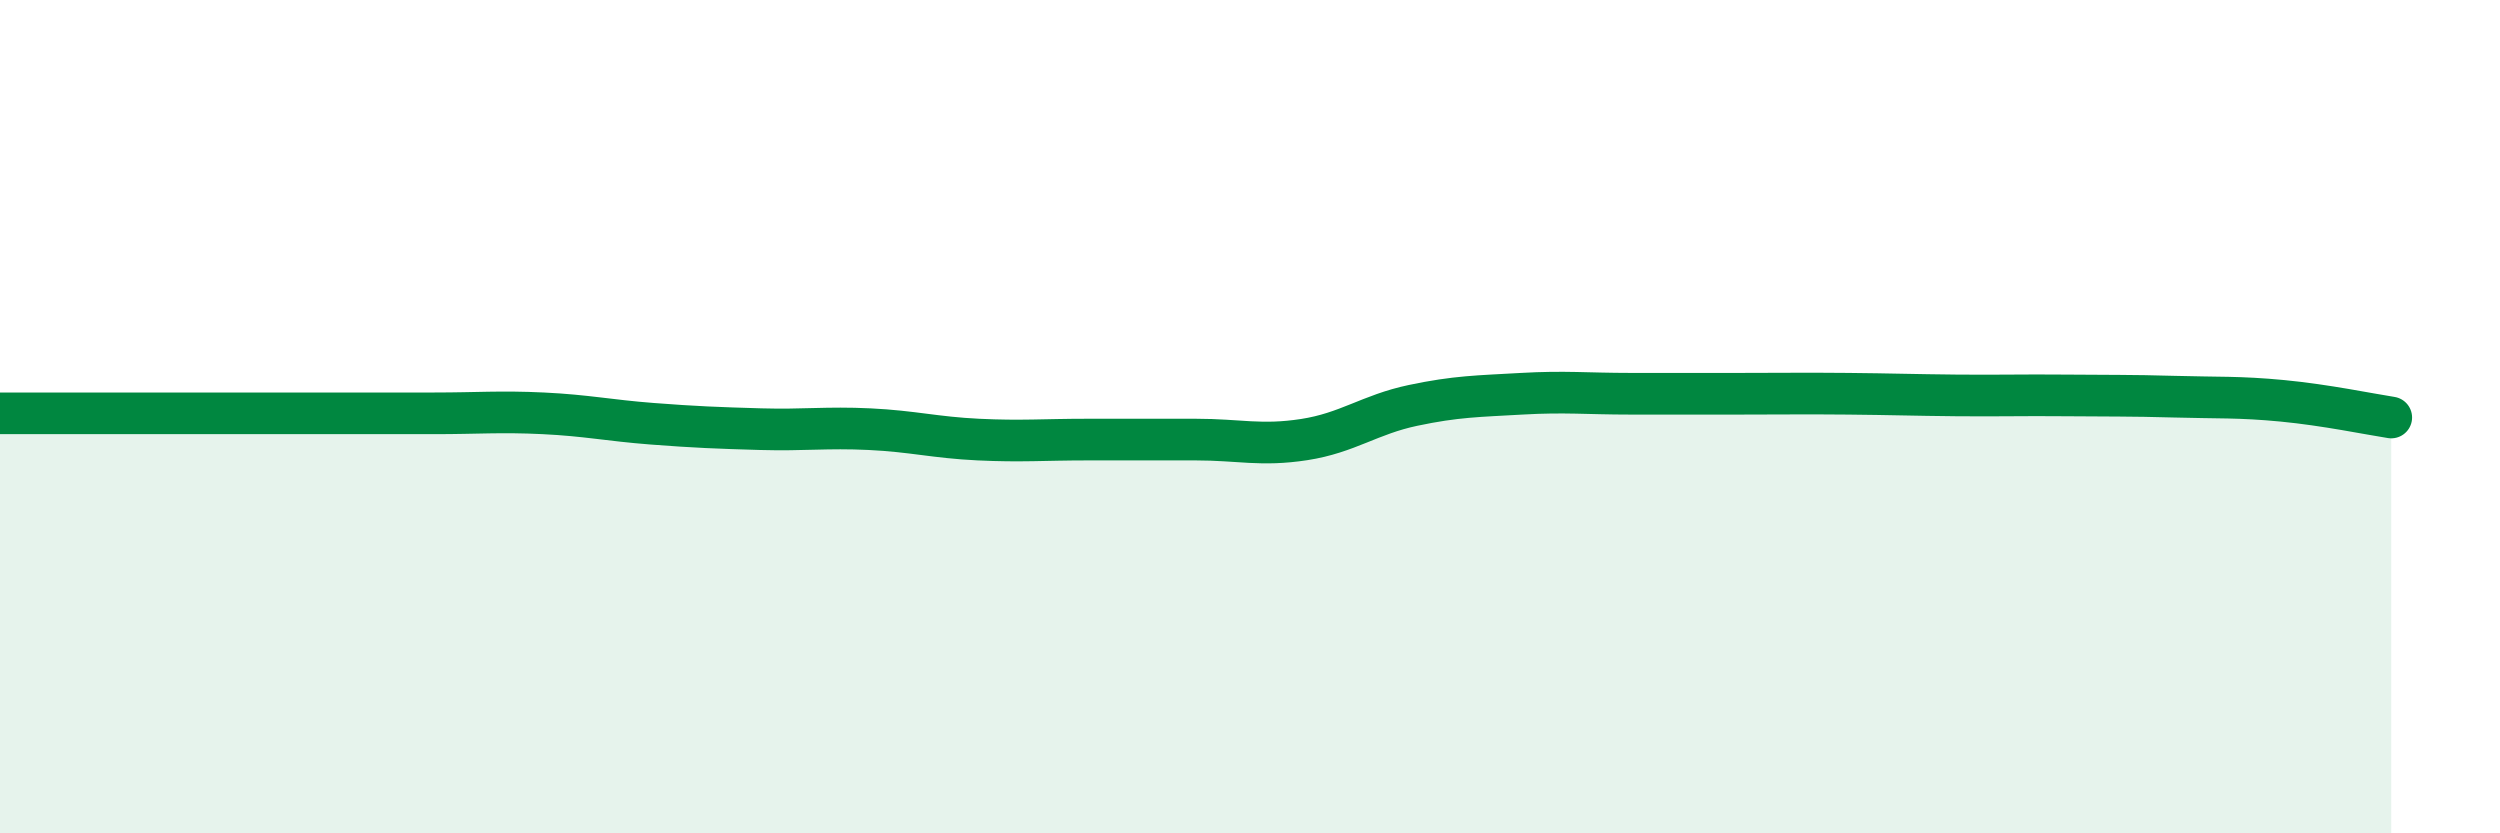 
    <svg width="60" height="20" viewBox="0 0 60 20" xmlns="http://www.w3.org/2000/svg">
      <path
        d="M 0,9.92 C 0.52,9.92 1.57,9.92 2.61,9.92 C 3.65,9.92 4.18,9.92 5.22,9.92 C 6.26,9.92 6.79,9.92 7.83,9.92 C 8.87,9.92 9.39,9.92 10.43,9.92 C 11.47,9.92 12,9.87 13.04,9.92 C 14.08,9.97 14.61,10.09 15.65,10.17 C 16.69,10.25 17.22,10.27 18.26,10.3 C 19.3,10.33 19.83,10.25 20.87,10.3 C 21.91,10.35 22.44,10.5 23.48,10.55 C 24.52,10.6 25.05,10.55 26.09,10.55 C 27.13,10.55 27.66,10.55 28.7,10.55 C 29.74,10.55 30.26,10.71 31.3,10.55 C 32.34,10.39 32.87,9.95 33.91,9.73 C 34.95,9.51 35.48,9.51 36.52,9.45 C 37.56,9.39 38.09,9.45 39.13,9.45 C 40.17,9.45 40.7,9.45 41.74,9.45 C 42.78,9.45 43.31,9.44 44.35,9.45 C 45.39,9.46 45.92,9.48 46.96,9.49 C 48,9.5 48.53,9.48 49.57,9.49 C 50.61,9.5 51.13,9.49 52.17,9.52 C 53.21,9.55 53.74,9.52 54.78,9.62 C 55.82,9.72 56.87,9.94 57.39,10.02L57.39 20L0 20Z"
        fill="#008740"
        opacity="0.1"
        stroke-linecap="round"
        stroke-linejoin="round"
      />
      <path
        d="M 0,9.92 C 0.52,9.92 1.57,9.92 2.61,9.92 C 3.65,9.92 4.18,9.92 5.22,9.92 C 6.26,9.92 6.79,9.92 7.83,9.92 C 8.87,9.92 9.39,9.92 10.43,9.92 C 11.47,9.92 12,9.87 13.04,9.92 C 14.08,9.97 14.61,10.09 15.65,10.17 C 16.69,10.25 17.22,10.27 18.26,10.3 C 19.3,10.33 19.83,10.25 20.87,10.3 C 21.91,10.35 22.44,10.5 23.48,10.55 C 24.52,10.6 25.05,10.55 26.09,10.55 C 27.13,10.55 27.66,10.55 28.7,10.55 C 29.74,10.55 30.26,10.71 31.3,10.55 C 32.34,10.39 32.87,9.95 33.91,9.73 C 34.95,9.51 35.48,9.51 36.52,9.45 C 37.56,9.39 38.09,9.45 39.13,9.45 C 40.17,9.45 40.7,9.45 41.74,9.45 C 42.78,9.45 43.31,9.44 44.35,9.45 C 45.39,9.46 45.92,9.48 46.96,9.49 C 48,9.5 48.53,9.48 49.57,9.49 C 50.61,9.5 51.13,9.49 52.17,9.52 C 53.21,9.55 53.74,9.52 54.78,9.62 C 55.82,9.72 56.87,9.94 57.39,10.02"
        stroke="#008740"
        stroke-width="1"
        fill="none"
        stroke-linecap="round"
        stroke-linejoin="round"
      />
    </svg>
  